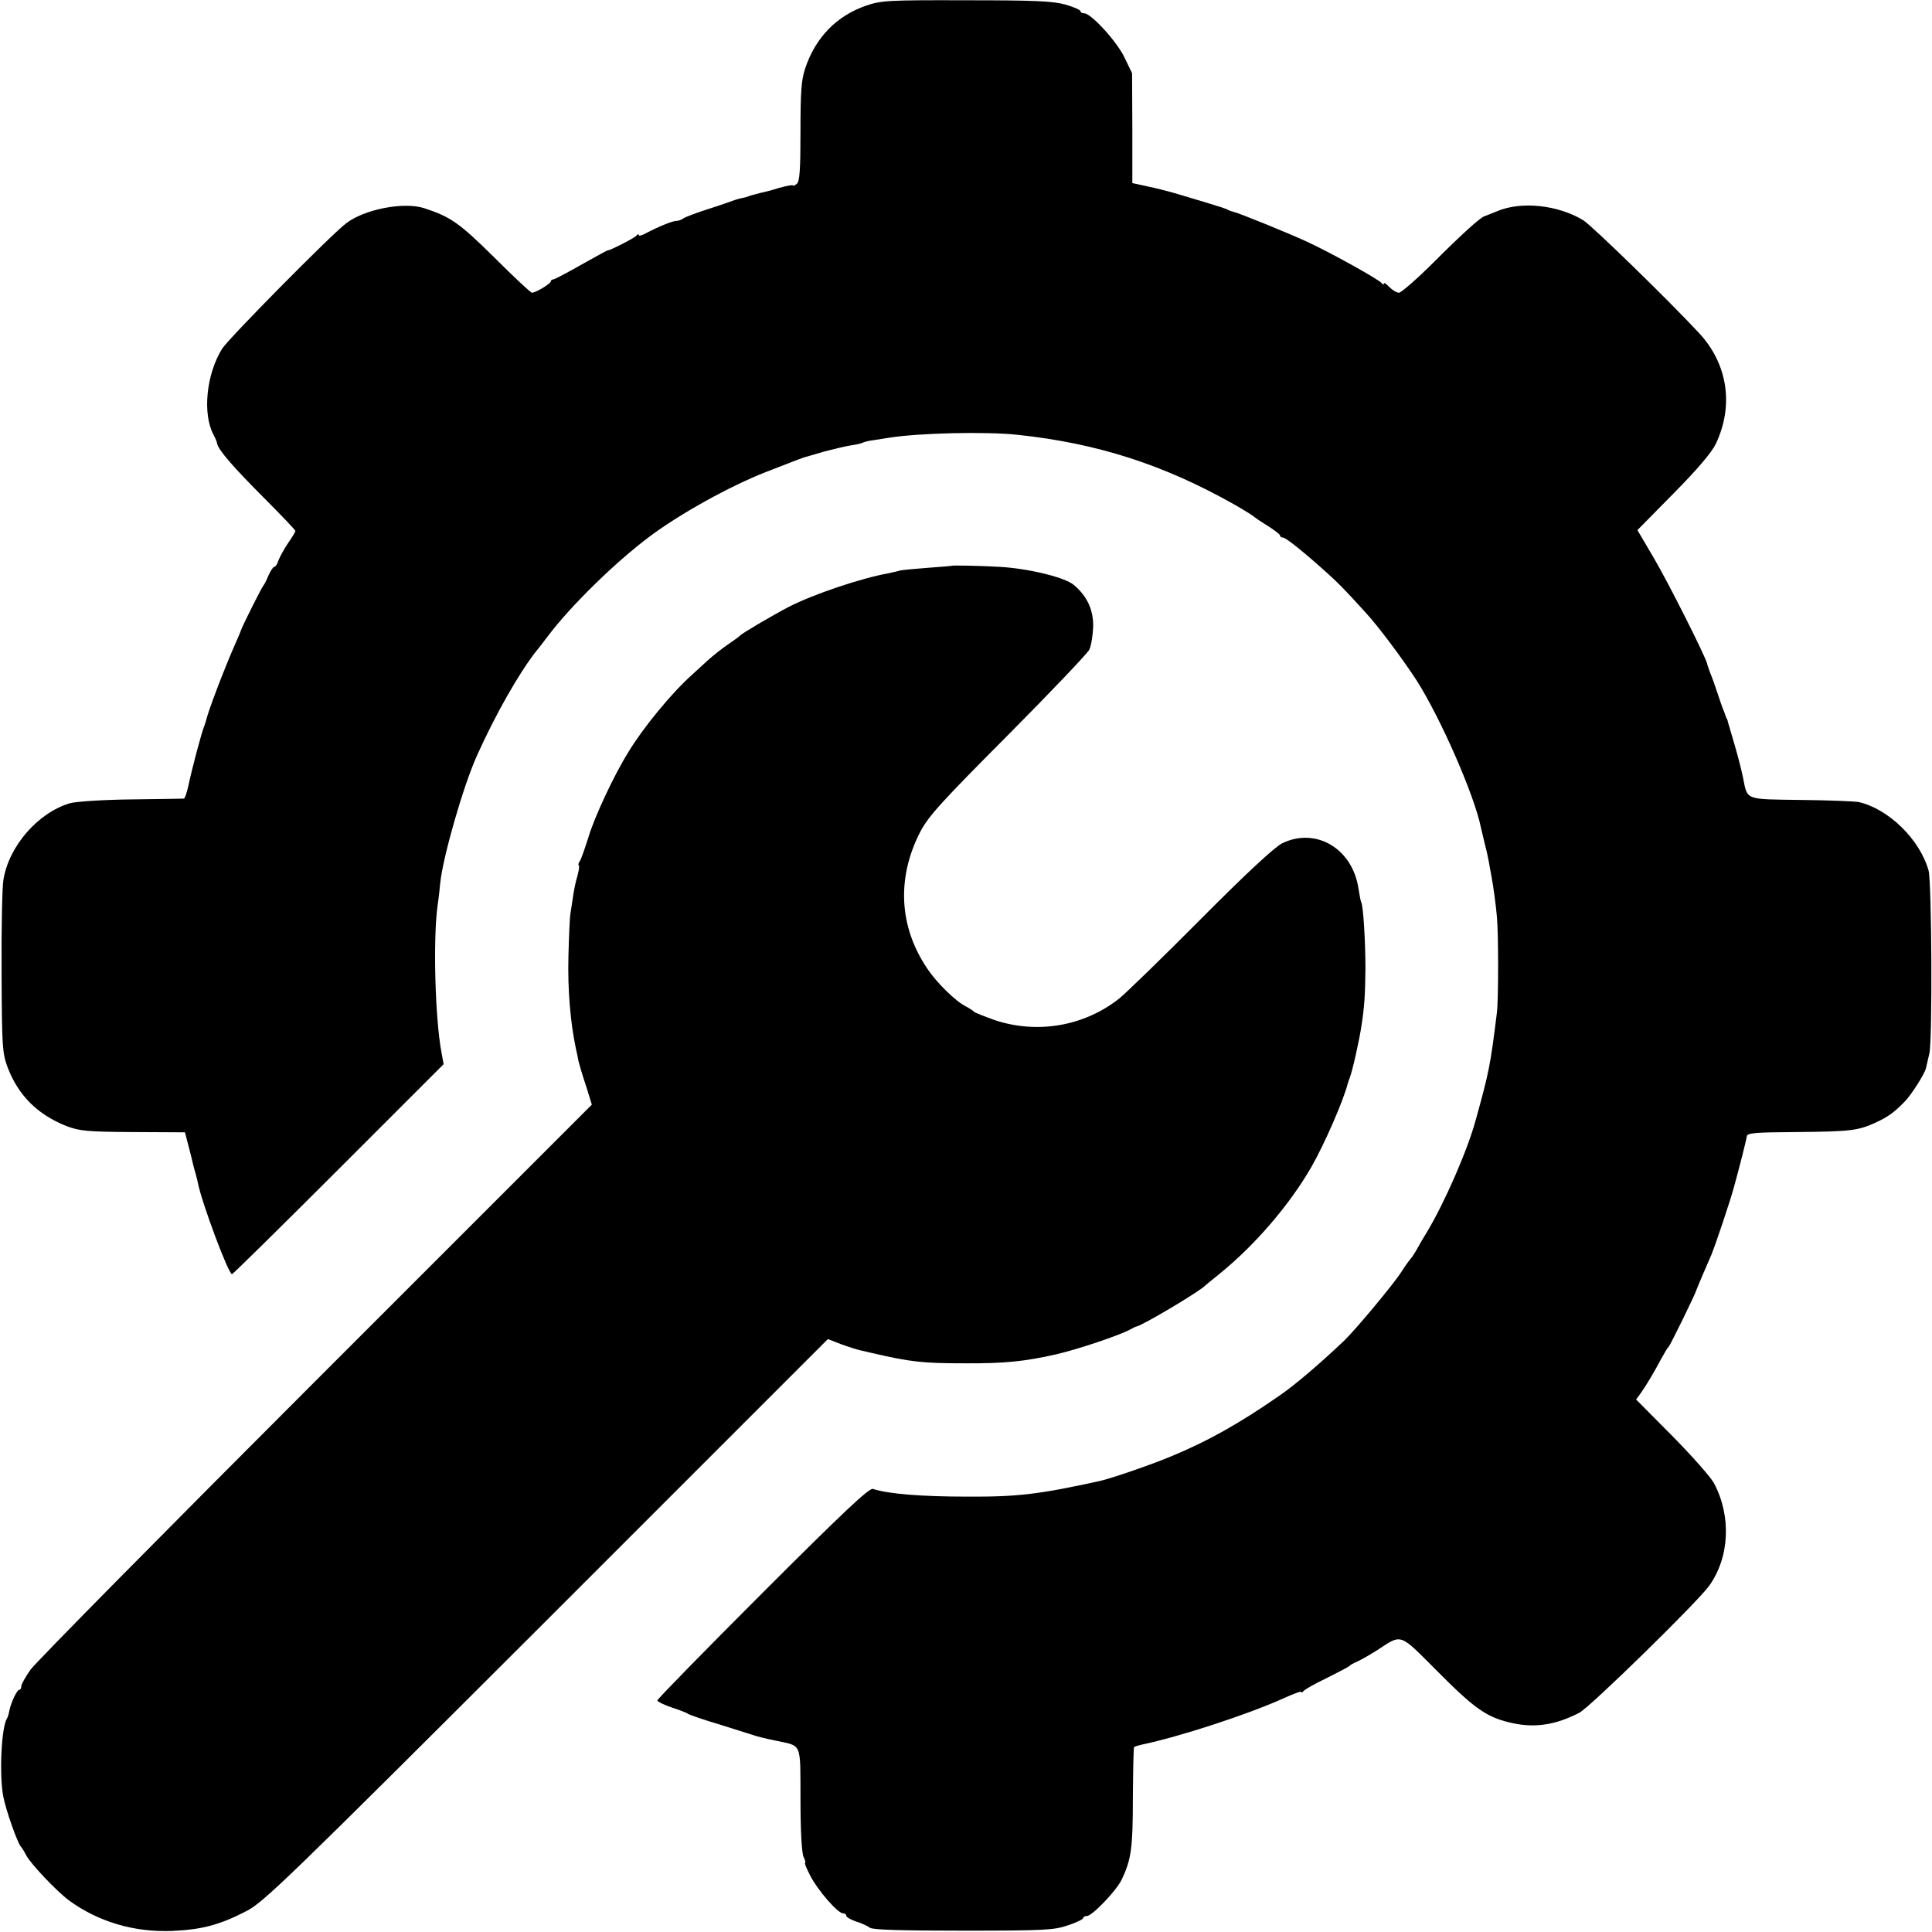 <?xml version="1.0" standalone="no"?>
<!DOCTYPE svg PUBLIC "-//W3C//DTD SVG 20010904//EN"
 "http://www.w3.org/TR/2001/REC-SVG-20010904/DTD/svg10.dtd">
<svg version="1.0" xmlns="http://www.w3.org/2000/svg"
 width="726pt" height="726pt" viewBox="0 0 726 726"
 preserveAspectRatio="xMidYMid meet">
<g transform="translate(0,726) scale(0.1,-0.1)"
fill="#000000" stroke="none">
<path d="M3255 7239 c-112 -39 -191 -120 -230 -238 -14 -43 -17 -88 -17 -237
0 -144 -3 -186 -14 -195 -8 -6 -14 -9 -14 -6 0 3 -23 -1 -52 -9 -28 -9 -60
-17 -71 -19 -10 -3 -28 -7 -40 -11 -12 -5 -26 -8 -32 -9 -5 -1 -17 -4 -25 -7
-8 -3 -53 -19 -100 -34 -47 -15 -89 -31 -94 -36 -6 -4 -16 -8 -24 -8 -15 0
-68 -22 -114 -46 -16 -9 -28 -12 -28 -7 0 4 -4 4 -8 -2 -6 -9 -103 -58 -109
-56 -2 0 -46 -24 -99 -54 -53 -30 -100 -55 -105 -55 -5 0 -9 -3 -9 -7 0 -9
-57 -43 -71 -43 -5 0 -69 60 -142 133 -132 130 -163 152 -264 185 -76 24 -223
-4 -292 -57 -56 -42 -441 -432 -466 -471 -60 -96 -75 -246 -32 -325 6 -11 12
-25 13 -32 4 -23 60 -88 177 -205 64 -64 117 -120 117 -123 0 -4 -13 -25 -29
-48 -15 -23 -31 -52 -35 -64 -4 -13 -11 -23 -15 -23 -5 0 -14 -15 -22 -32 -7
-18 -16 -35 -19 -38 -5 -4 -82 -157 -85 -170 -1 -3 -9 -23 -19 -45 -41 -92
-103 -255 -111 -290 -1 -5 -5 -17 -8 -25 -9 -20 -47 -164 -59 -222 -6 -27 -13
-48 -17 -49 -3 0 -91 -2 -196 -3 -105 -1 -208 -8 -231 -14 -120 -35 -230 -160
-251 -287 -5 -27 -8 -185 -7 -350 1 -282 3 -303 23 -357 41 -106 113 -177 222
-220 48 -18 77 -21 249 -22 l195 -1 13 -50 c7 -27 15 -58 17 -68 2 -10 7 -27
10 -37 3 -10 7 -27 9 -37 15 -75 116 -345 128 -341 5 2 186 180 402 396 l393
393 -8 44 c-24 126 -32 424 -15 550 5 33 9 71 10 85 10 99 86 364 138 480 70
156 158 310 222 392 12 14 32 41 46 59 85 113 253 277 380 372 116 87 304 191
440 244 120 47 141 55 155 58 6 2 35 10 65 19 30 8 73 18 95 22 22 3 44 8 48
11 4 2 22 7 40 9 18 3 43 7 57 9 112 18 365 24 485 11 299 -32 547 -112 810
-260 39 -22 72 -43 75 -46 3 -3 26 -19 52 -35 27 -17 48 -33 48 -37 0 -5 5 -8
11 -8 11 0 84 -59 168 -135 41 -37 58 -54 141 -145 50 -54 142 -178 194 -258
90 -142 216 -429 241 -552 2 -8 8 -33 13 -55 6 -22 13 -53 16 -70 3 -16 7 -41
10 -55 7 -36 17 -109 21 -155 6 -61 6 -315 0 -360 -25 -201 -29 -221 -80 -405
-31 -114 -117 -310 -183 -420 -12 -19 -29 -48 -38 -65 -9 -16 -20 -32 -23 -35
-3 -3 -19 -24 -34 -48 -32 -50 -172 -217 -215 -259 -95 -90 -183 -165 -242
-206 -154 -107 -272 -173 -410 -230 -79 -33 -223 -82 -266 -92 -228 -50 -308
-60 -499 -59 -170 0 -297 10 -355 29 -14 4 -111 -87 -414 -390 -218 -218 -396
-400 -396 -405 0 -4 24 -16 53 -26 28 -9 57 -20 62 -24 6 -4 57 -22 115 -39
58 -18 116 -37 130 -41 14 -5 50 -14 80 -20 106 -23 97 -1 98 -223 0 -122 5
-203 12 -216 6 -12 8 -21 5 -21 -3 0 6 -22 20 -49 27 -53 103 -141 123 -141 7
0 12 -4 12 -9 0 -5 17 -15 38 -22 20 -6 43 -17 51 -23 10 -8 117 -11 350 -11
307 0 341 2 394 20 31 10 57 23 57 27 0 4 6 8 14 8 20 0 112 96 131 137 36 75
42 119 42 307 1 103 2 189 5 191 2 2 15 6 28 9 140 29 398 113 533 174 37 17
67 28 67 24 0 -4 4 -2 8 3 4 6 43 28 87 49 44 22 82 42 85 45 3 4 17 12 32 18
15 7 46 25 70 40 98 64 83 69 228 -76 138 -139 184 -172 270 -193 92 -23 172
-12 265 36 40 21 440 412 487 476 77 107 85 261 19 386 -12 23 -83 103 -157
178 l-136 137 19 26 c22 32 48 75 76 128 12 22 24 42 28 45 6 6 102 202 103
211 1 3 12 30 25 60 13 30 27 63 32 74 17 42 71 203 85 255 19 69 45 170 48
190 2 13 32 15 187 16 201 2 230 5 296 35 46 21 70 38 110 79 24 24 75 104 80
125 1 5 7 31 13 56 12 49 9 646 -3 688 -33 117 -150 231 -262 257 -16 3 -115
7 -219 8 -211 3 -199 -2 -216 83 -5 26 -19 80 -30 118 -12 39 -22 77 -25 85
-2 8 -4 16 -5 18 -2 1 -3 5 -5 10 -1 4 -5 14 -8 22 -4 8 -14 38 -23 65 -9 28
-21 61 -27 75 -5 14 -11 30 -12 36 -7 29 -149 311 -202 400 l-60 102 136 138
c91 92 144 155 159 187 68 144 44 300 -63 415 -114 123 -402 403 -435 424 -95
58 -234 73 -325 34 -22 -9 -42 -17 -45 -18 -13 -1 -86 -67 -191 -172 -64 -64
-124 -116 -132 -116 -9 0 -25 10 -37 22 -11 12 -20 18 -20 12 0 -5 -4 -4 -8 2
-9 13 -185 111 -277 154 -73 34 -263 111 -280 114 -5 1 -14 4 -20 7 -5 4 -37
14 -70 24 -33 10 -87 26 -120 36 -33 10 -85 23 -115 29 l-55 12 0 207 -1 206
-29 60 c-29 60 -125 165 -151 165 -8 0 -14 4 -14 8 0 5 -26 16 -57 25 -48 13
-115 16 -373 16 -293 1 -319 -1 -375 -20z"/>
<path d="M3577 5134 c-1 -1 -44 -4 -94 -8 -51 -4 -98 -8 -105 -11 -7 -2 -24
-6 -38 -9 -106 -19 -283 -79 -375 -126 -65 -34 -177 -100 -185 -109 -3 -4 -23
-18 -45 -33 -22 -15 -56 -42 -76 -60 -20 -18 -47 -43 -60 -55 -74 -66 -182
-197 -237 -288 -56 -90 -130 -249 -152 -325 -13 -41 -27 -80 -31 -86 -5 -6 -7
-13 -4 -16 3 -2 0 -20 -5 -39 -6 -19 -13 -52 -16 -74 -3 -22 -8 -51 -10 -65
-3 -14 -6 -88 -8 -165 -3 -123 7 -245 28 -345 3 -14 8 -35 10 -48 3 -12 15
-54 28 -92 l22 -71 -1037 -1037 c-570 -570 -1053 -1059 -1072 -1086 -19 -27
-35 -55 -35 -63 0 -7 -3 -13 -8 -13 -8 0 -31 -48 -37 -79 -2 -12 -6 -25 -9
-29 -21 -34 -29 -211 -14 -291 9 -51 55 -180 67 -191 3 -3 12 -17 19 -31 17
-33 116 -137 162 -171 110 -80 245 -120 388 -114 110 5 176 22 277 74 65 33
151 116 1128 1092 l1058 1058 49 -19 c27 -10 59 -20 72 -23 13 -3 32 -7 43
-10 148 -34 189 -39 350 -39 150 -1 226 7 345 34 82 19 233 70 275 92 11 6 22
12 25 12 23 4 240 133 260 155 3 3 25 21 50 41 134 108 265 260 348 404 49 86
121 250 137 315 1 3 4 12 7 20 10 24 37 146 44 195 11 70 14 116 15 215 0 101
-8 237 -16 250 -2 3 -6 26 -10 50 -22 151 -160 233 -287 171 -28 -14 -133
-111 -303 -282 -143 -144 -282 -279 -309 -301 -131 -104 -308 -135 -469 -81
-39 14 -74 28 -77 31 -3 4 -17 13 -32 21 -39 20 -109 89 -144 142 -106 157
-115 340 -26 513 31 59 78 111 328 362 160 161 298 306 307 322 8 16 14 57 15
90 0 63 -24 113 -73 154 -34 29 -172 62 -280 68 -69 4 -175 6 -178 4z"/>
</g>
</svg>
